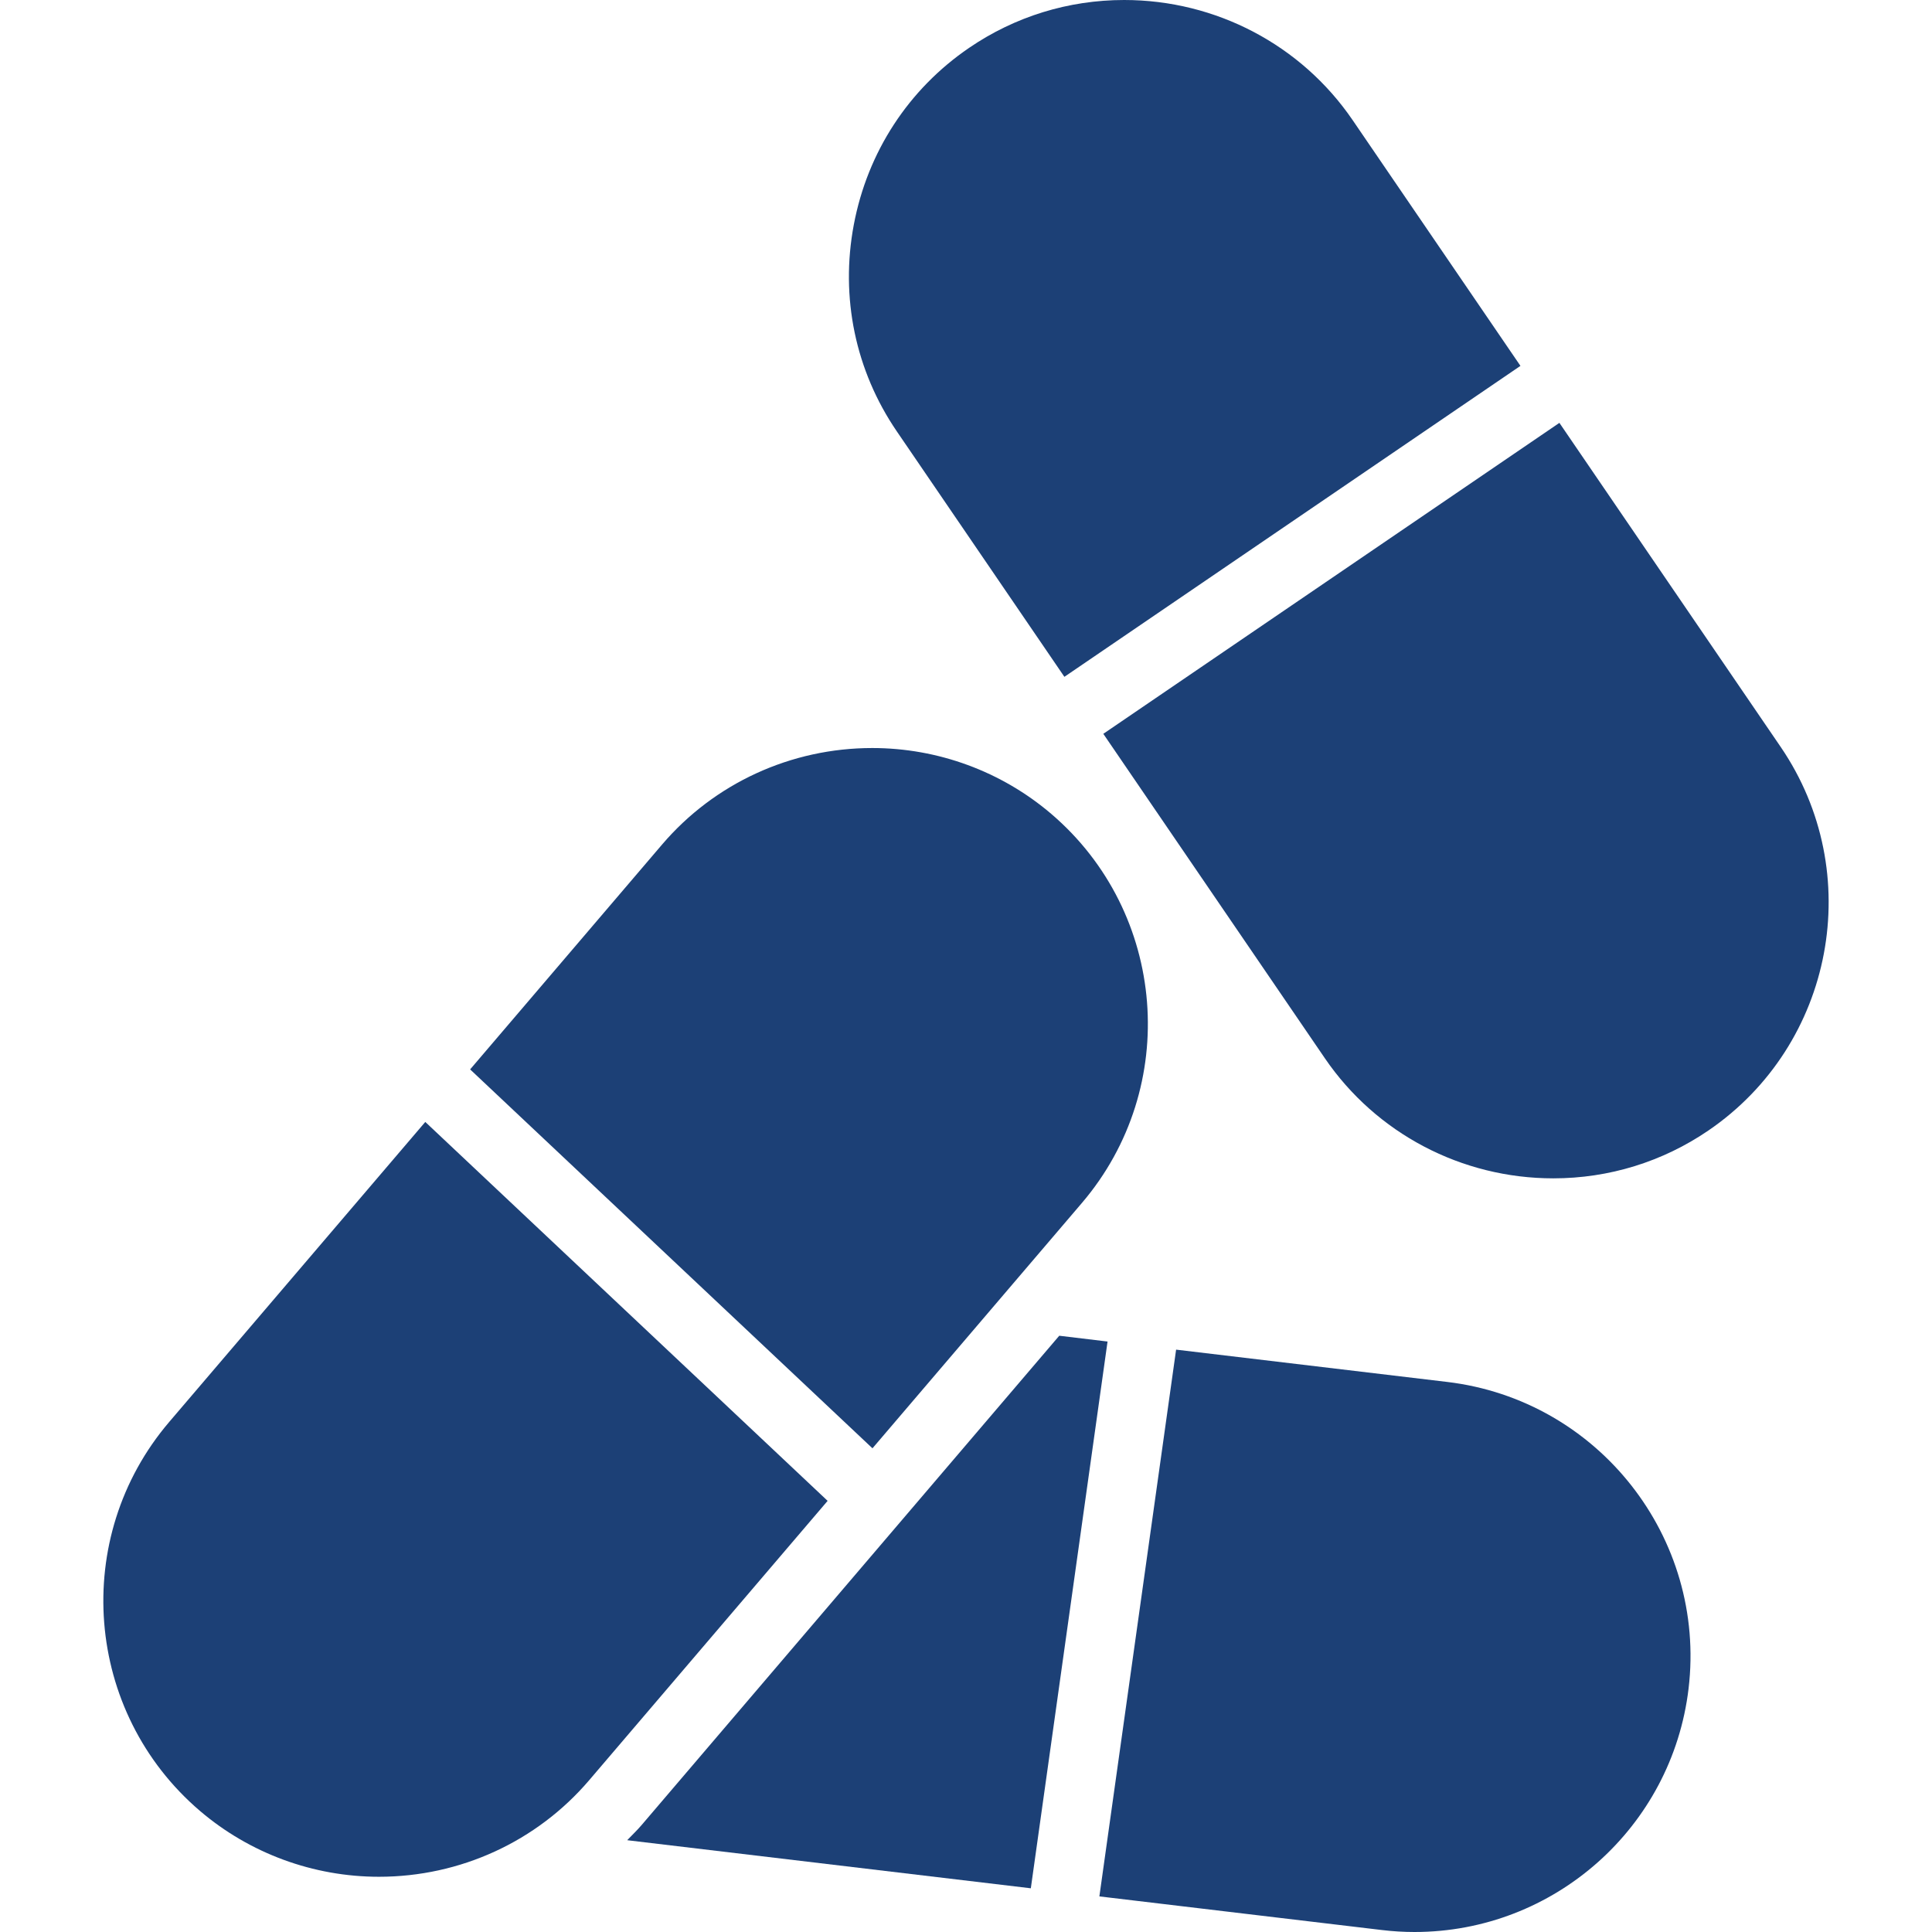 <svg xmlns="http://www.w3.org/2000/svg" xmlns:xlink="http://www.w3.org/1999/xlink" fill="#1C4076" height="800px" width="800px" id="Capa_1" viewBox="0 0 56 56" xml:space="preserve"><g id="SVGRepo_bgCarrier" stroke-width="0"></g><g id="SVGRepo_tracerCarrier" stroke-linecap="round" stroke-linejoin="round"></g><g id="SVGRepo_iconCarrier"> <g> <path d="M30.852,19.618l13.219-9.013l-4.864-7.123C37.719,1.302,35.243,0,32.585,0c-1.612,0-3.166,0.479-4.495,1.387 c-1.758,1.2-2.945,3.021-3.342,5.126c-0.397,2.105,0.046,4.233,1.247,5.991L30.852,19.618z"></path> <path d="M51.614,21.65L45.2,12.257L31.98,21.27l6.421,9.403c1.488,2.18,3.964,3.482,6.623,3.482c1.612,0,3.166-0.479,4.495-1.387 C53.161,30.281,54.101,25.293,51.614,21.65z"></path> <path d="M31.36,34.868c2.864-3.355,2.464-8.415-0.891-11.279c-1.441-1.229-3.282-1.907-5.186-1.907 c-2.354,0-4.575,1.02-6.093,2.798l-5.563,6.517L25.289,41.98L31.36,34.868z"></path> <path d="M12.327,32.52l-7.42,8.693c-2.864,3.355-2.464,8.415,0.891,11.279c1.441,1.229,3.283,1.907,5.186,1.907 c2.354,0,4.575-1.02,6.093-2.798l6.912-8.098L12.327,32.52z"></path> <path d="M30.703,38.717L18.598,52.899c-0.132,0.155-0.278,0.293-0.418,0.439c0.01,0.001,0.019,0.004,0.029,0.005l11.67,1.39 l2.224-15.848L30.703,38.717z"></path> <path d="M41.946,40.056L34.09,39.12l-2.224,15.848l8.189,0.975C40.371,55.981,40.687,56,40.999,56c0,0,0,0,0.001,0 c4.05,0,7.465-3.033,7.944-7.055C49.465,44.565,46.326,40.577,41.946,40.056z"></path> </g> </g></svg>